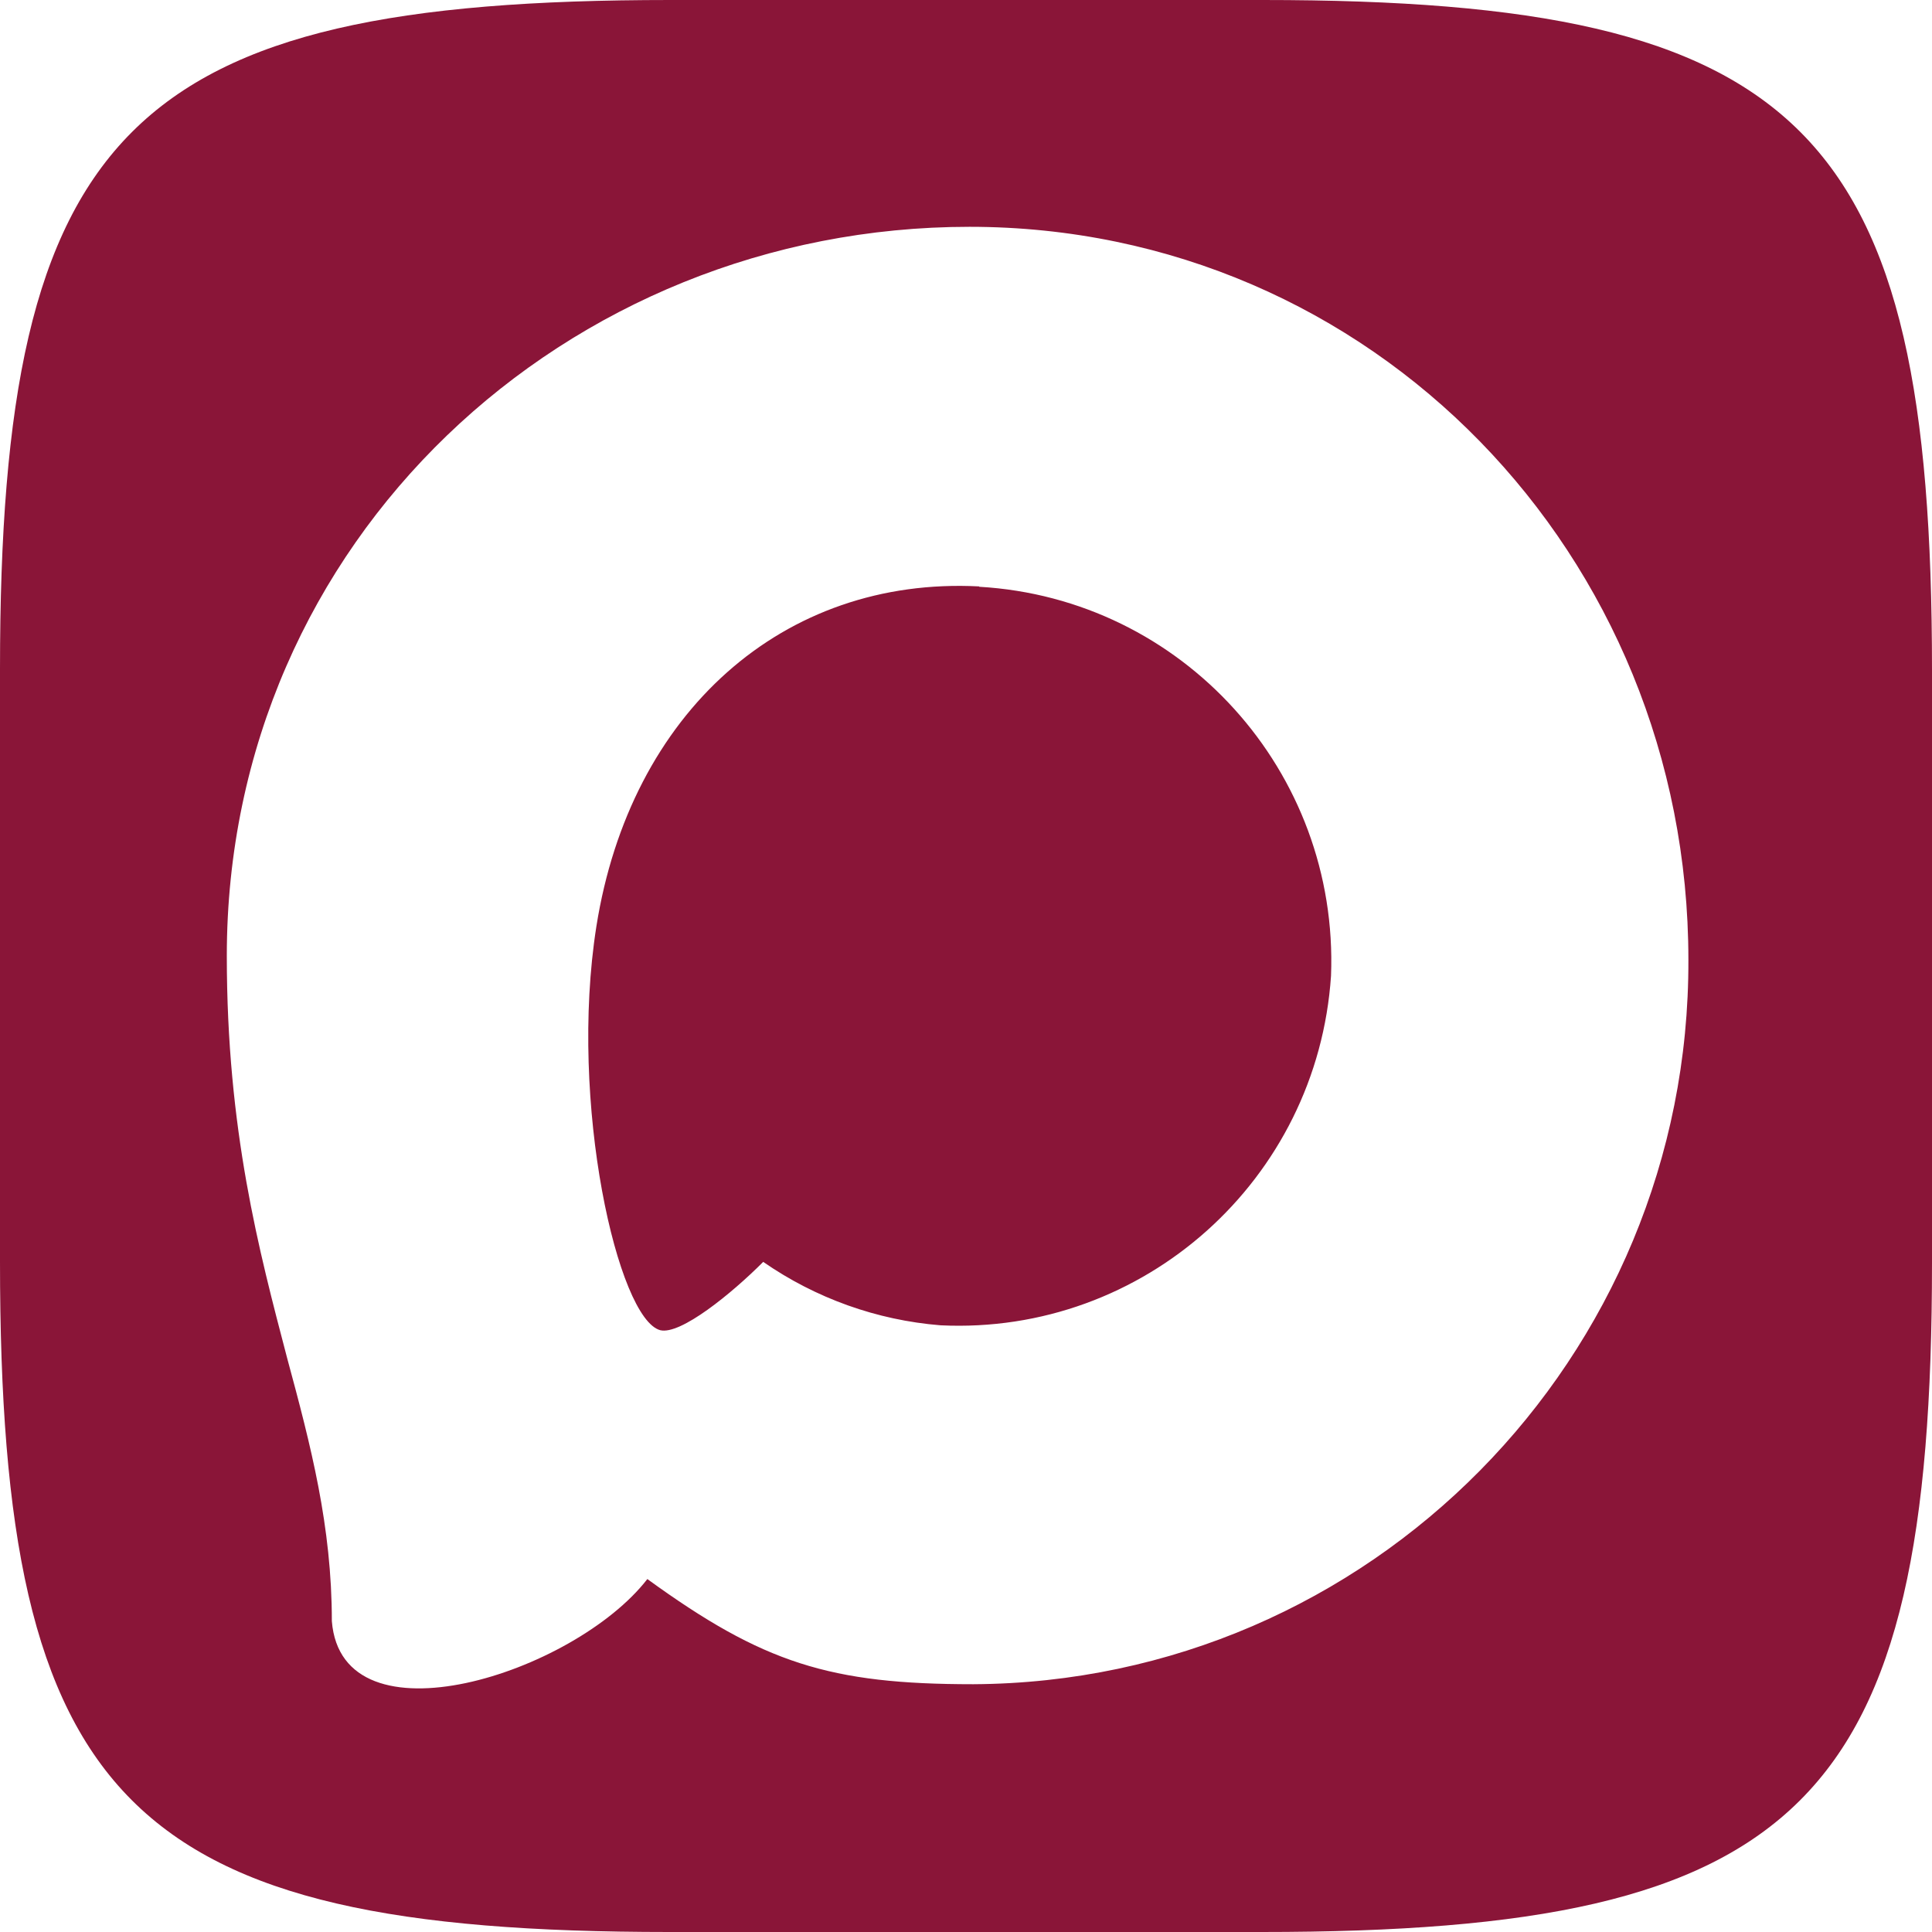 <?xml version="1.0" encoding="UTF-8"?> <svg xmlns="http://www.w3.org/2000/svg" width="76" height="76" viewBox="0 0 76 76" fill="none"><path d="M49.677 0C70.972 0 76 5.067 76 26.362V49.677C76 70.972 70.933 76 49.638 76H26.322C5.027 76 6.51556e-05 70.933 0 49.638V26.322C6.81715e-05 5.066 5.067 9.78773e-06 26.362 0H49.677ZM38.137 8.922C22.294 8.922 8.922 21.235 8.922 37.602C8.922 44.454 10.185 49.183 11.297 53.43C12.23 56.877 13.054 60.035 13.054 63.772C13.452 68.749 22.582 65.839 25.465 62.116C30.023 65.425 32.645 66.253 38.287 66.253C53.885 66.169 66.47 53.418 66.417 37.753C66.417 21.841 53.993 8.922 38.137 8.922ZM23.46 36.443C24.792 28.033 30.805 22.669 38.52 23.068V23.082C46.516 23.542 52.672 30.349 52.359 38.387C51.823 46.407 44.991 52.52 36.997 52.134C34.494 51.932 32.088 51.072 30.023 49.639C28.773 50.893 26.769 52.52 25.973 52.327C24.311 51.886 22.362 43.406 23.46 36.443Z" fill="#8A1538"></path></svg> 